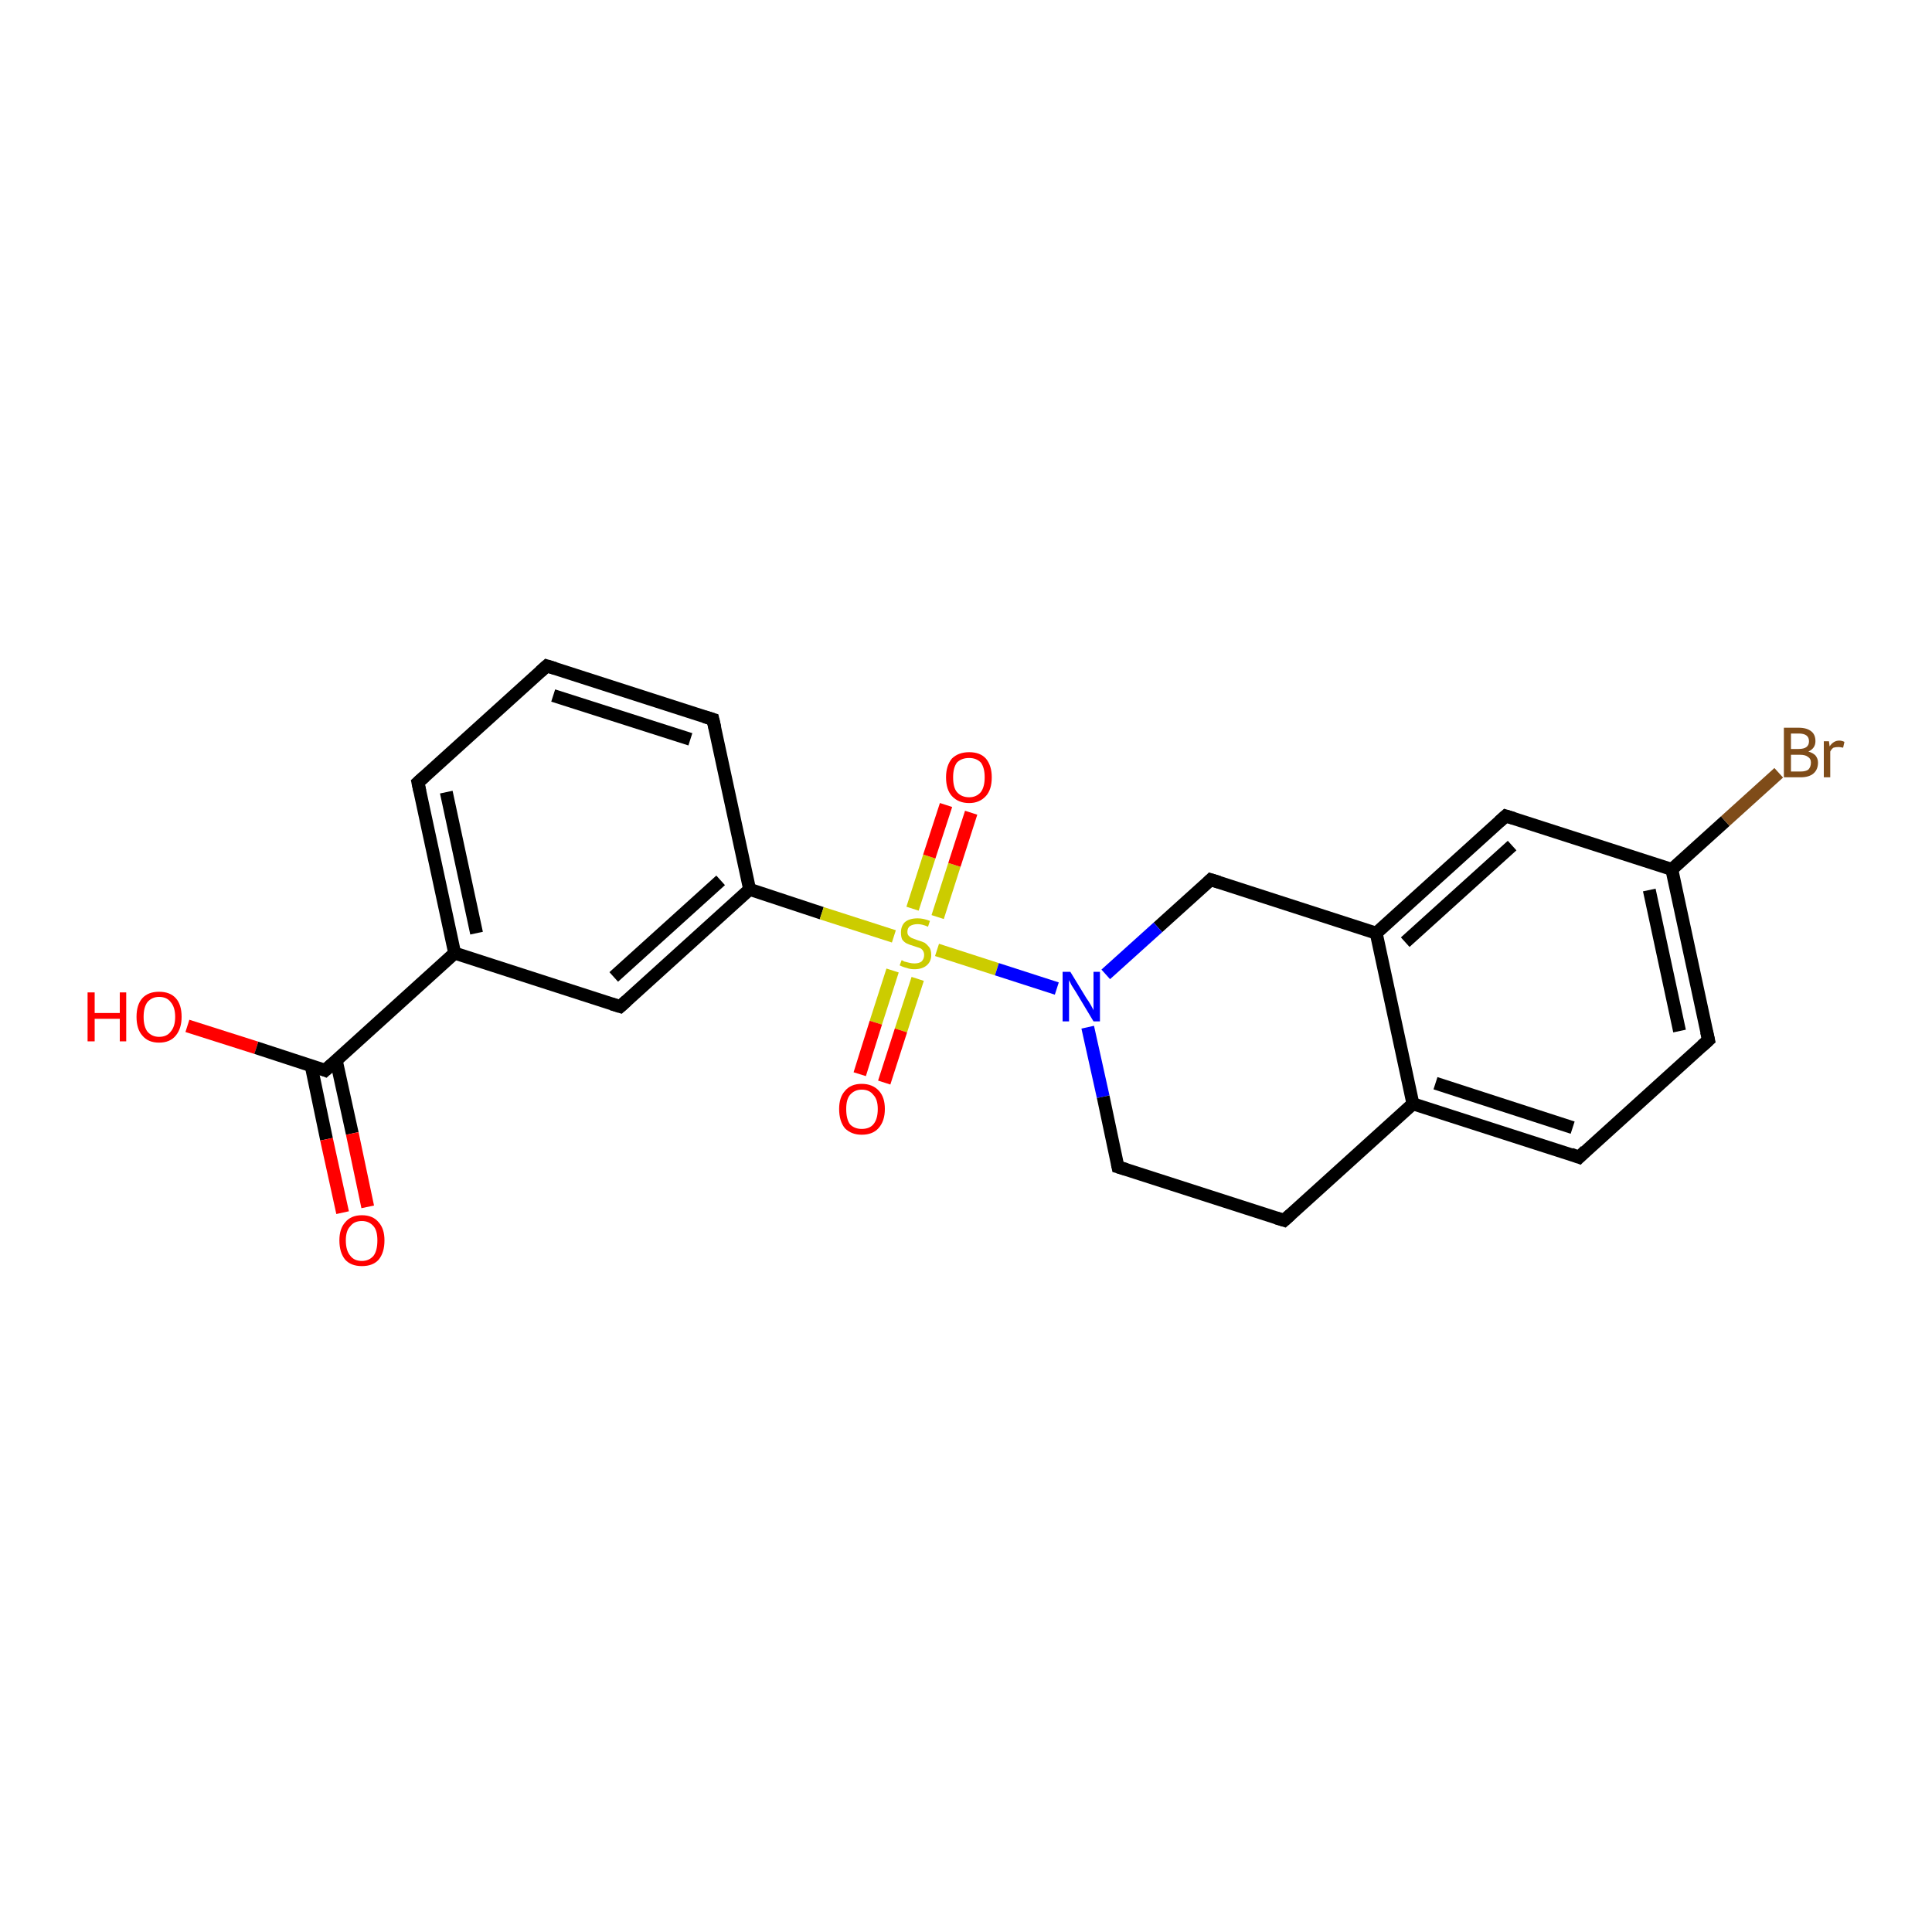 <?xml version='1.0' encoding='iso-8859-1'?>
<svg version='1.1' baseProfile='full'
              xmlns='http://www.w3.org/2000/svg'
                      xmlns:rdkit='http://www.rdkit.org/xml'
                      xmlns:xlink='http://www.w3.org/1999/xlink'
                  xml:space='preserve'
width='300px' height='300px' viewBox='0 0 300 300'>
<!-- END OF HEADER -->
<rect style='opacity:1.0;fill:#FFFFFF;stroke:none' width='300.0' height='300.0' x='0.0' y='0.0'> </rect>
<path class='bond-0 atom-0 atom-1' d='M 29.1,159.3 L 39.8,162.7' style='fill:none;fill-rule:evenodd;stroke:#FF0000;stroke-width:2.0px;stroke-linecap:butt;stroke-linejoin:miter;stroke-opacity:1' />
<path class='bond-0 atom-0 atom-1' d='M 39.8,162.7 L 50.5,166.2' style='fill:none;fill-rule:evenodd;stroke:#000000;stroke-width:2.0px;stroke-linecap:butt;stroke-linejoin:miter;stroke-opacity:1' />
<path class='bond-1 atom-1 atom-2' d='M 48.3,165.4 L 50.7,176.9' style='fill:none;fill-rule:evenodd;stroke:#000000;stroke-width:2.0px;stroke-linecap:butt;stroke-linejoin:miter;stroke-opacity:1' />
<path class='bond-1 atom-1 atom-2' d='M 50.7,176.9 L 53.2,188.3' style='fill:none;fill-rule:evenodd;stroke:#FF0000;stroke-width:2.0px;stroke-linecap:butt;stroke-linejoin:miter;stroke-opacity:1' />
<path class='bond-1 atom-1 atom-2' d='M 52.2,164.6 L 54.7,176.0' style='fill:none;fill-rule:evenodd;stroke:#000000;stroke-width:2.0px;stroke-linecap:butt;stroke-linejoin:miter;stroke-opacity:1' />
<path class='bond-1 atom-1 atom-2' d='M 54.7,176.0 L 57.1,187.4' style='fill:none;fill-rule:evenodd;stroke:#FF0000;stroke-width:2.0px;stroke-linecap:butt;stroke-linejoin:miter;stroke-opacity:1' />
<path class='bond-2 atom-1 atom-3' d='M 50.5,166.2 L 70.6,148.0' style='fill:none;fill-rule:evenodd;stroke:#000000;stroke-width:2.0px;stroke-linecap:butt;stroke-linejoin:miter;stroke-opacity:1' />
<path class='bond-3 atom-3 atom-4' d='M 70.6,148.0 L 64.9,121.5' style='fill:none;fill-rule:evenodd;stroke:#000000;stroke-width:2.0px;stroke-linecap:butt;stroke-linejoin:miter;stroke-opacity:1' />
<path class='bond-3 atom-3 atom-4' d='M 74.0,144.9 L 69.3,123.0' style='fill:none;fill-rule:evenodd;stroke:#000000;stroke-width:2.0px;stroke-linecap:butt;stroke-linejoin:miter;stroke-opacity:1' />
<path class='bond-4 atom-4 atom-5' d='M 64.9,121.5 L 84.9,103.4' style='fill:none;fill-rule:evenodd;stroke:#000000;stroke-width:2.0px;stroke-linecap:butt;stroke-linejoin:miter;stroke-opacity:1' />
<path class='bond-5 atom-5 atom-6' d='M 84.9,103.4 L 110.7,111.7' style='fill:none;fill-rule:evenodd;stroke:#000000;stroke-width:2.0px;stroke-linecap:butt;stroke-linejoin:miter;stroke-opacity:1' />
<path class='bond-5 atom-5 atom-6' d='M 85.9,108.0 L 107.2,114.8' style='fill:none;fill-rule:evenodd;stroke:#000000;stroke-width:2.0px;stroke-linecap:butt;stroke-linejoin:miter;stroke-opacity:1' />
<path class='bond-6 atom-6 atom-7' d='M 110.7,111.7 L 116.4,138.1' style='fill:none;fill-rule:evenodd;stroke:#000000;stroke-width:2.0px;stroke-linecap:butt;stroke-linejoin:miter;stroke-opacity:1' />
<path class='bond-7 atom-7 atom-8' d='M 116.4,138.1 L 96.3,156.3' style='fill:none;fill-rule:evenodd;stroke:#000000;stroke-width:2.0px;stroke-linecap:butt;stroke-linejoin:miter;stroke-opacity:1' />
<path class='bond-7 atom-7 atom-8' d='M 111.9,136.7 L 95.3,151.7' style='fill:none;fill-rule:evenodd;stroke:#000000;stroke-width:2.0px;stroke-linecap:butt;stroke-linejoin:miter;stroke-opacity:1' />
<path class='bond-8 atom-7 atom-9' d='M 116.4,138.1 L 127.6,141.8' style='fill:none;fill-rule:evenodd;stroke:#000000;stroke-width:2.0px;stroke-linecap:butt;stroke-linejoin:miter;stroke-opacity:1' />
<path class='bond-8 atom-7 atom-9' d='M 127.6,141.8 L 138.8,145.4' style='fill:none;fill-rule:evenodd;stroke:#CCCC00;stroke-width:2.0px;stroke-linecap:butt;stroke-linejoin:miter;stroke-opacity:1' />
<path class='bond-9 atom-9 atom-10' d='M 138.6,150.7 L 136.0,158.8' style='fill:none;fill-rule:evenodd;stroke:#CCCC00;stroke-width:2.0px;stroke-linecap:butt;stroke-linejoin:miter;stroke-opacity:1' />
<path class='bond-9 atom-9 atom-10' d='M 136.0,158.8 L 133.5,166.8' style='fill:none;fill-rule:evenodd;stroke:#FF0000;stroke-width:2.0px;stroke-linecap:butt;stroke-linejoin:miter;stroke-opacity:1' />
<path class='bond-9 atom-9 atom-10' d='M 142.5,152.0 L 139.9,160.0' style='fill:none;fill-rule:evenodd;stroke:#CCCC00;stroke-width:2.0px;stroke-linecap:butt;stroke-linejoin:miter;stroke-opacity:1' />
<path class='bond-9 atom-9 atom-10' d='M 139.9,160.0 L 137.3,168.1' style='fill:none;fill-rule:evenodd;stroke:#FF0000;stroke-width:2.0px;stroke-linecap:butt;stroke-linejoin:miter;stroke-opacity:1' />
<path class='bond-10 atom-9 atom-11' d='M 145.6,142.4 L 148.2,134.3' style='fill:none;fill-rule:evenodd;stroke:#CCCC00;stroke-width:2.0px;stroke-linecap:butt;stroke-linejoin:miter;stroke-opacity:1' />
<path class='bond-10 atom-9 atom-11' d='M 148.2,134.3 L 150.8,126.2' style='fill:none;fill-rule:evenodd;stroke:#FF0000;stroke-width:2.0px;stroke-linecap:butt;stroke-linejoin:miter;stroke-opacity:1' />
<path class='bond-10 atom-9 atom-11' d='M 141.7,141.1 L 144.3,133.0' style='fill:none;fill-rule:evenodd;stroke:#CCCC00;stroke-width:2.0px;stroke-linecap:butt;stroke-linejoin:miter;stroke-opacity:1' />
<path class='bond-10 atom-9 atom-11' d='M 144.3,133.0 L 146.9,125.0' style='fill:none;fill-rule:evenodd;stroke:#FF0000;stroke-width:2.0px;stroke-linecap:butt;stroke-linejoin:miter;stroke-opacity:1' />
<path class='bond-11 atom-9 atom-12' d='M 145.5,147.5 L 154.8,150.5' style='fill:none;fill-rule:evenodd;stroke:#CCCC00;stroke-width:2.0px;stroke-linecap:butt;stroke-linejoin:miter;stroke-opacity:1' />
<path class='bond-11 atom-9 atom-12' d='M 154.8,150.5 L 164.1,153.5' style='fill:none;fill-rule:evenodd;stroke:#0000FF;stroke-width:2.0px;stroke-linecap:butt;stroke-linejoin:miter;stroke-opacity:1' />
<path class='bond-12 atom-12 atom-13' d='M 168.9,159.5 L 171.3,170.3' style='fill:none;fill-rule:evenodd;stroke:#0000FF;stroke-width:2.0px;stroke-linecap:butt;stroke-linejoin:miter;stroke-opacity:1' />
<path class='bond-12 atom-12 atom-13' d='M 171.3,170.3 L 173.6,181.2' style='fill:none;fill-rule:evenodd;stroke:#000000;stroke-width:2.0px;stroke-linecap:butt;stroke-linejoin:miter;stroke-opacity:1' />
<path class='bond-13 atom-13 atom-14' d='M 173.6,181.2 L 199.4,189.5' style='fill:none;fill-rule:evenodd;stroke:#000000;stroke-width:2.0px;stroke-linecap:butt;stroke-linejoin:miter;stroke-opacity:1' />
<path class='bond-14 atom-14 atom-15' d='M 199.4,189.5 L 219.4,171.4' style='fill:none;fill-rule:evenodd;stroke:#000000;stroke-width:2.0px;stroke-linecap:butt;stroke-linejoin:miter;stroke-opacity:1' />
<path class='bond-15 atom-15 atom-16' d='M 219.4,171.4 L 245.2,179.7' style='fill:none;fill-rule:evenodd;stroke:#000000;stroke-width:2.0px;stroke-linecap:butt;stroke-linejoin:miter;stroke-opacity:1' />
<path class='bond-15 atom-15 atom-16' d='M 222.9,168.2 L 244.2,175.1' style='fill:none;fill-rule:evenodd;stroke:#000000;stroke-width:2.0px;stroke-linecap:butt;stroke-linejoin:miter;stroke-opacity:1' />
<path class='bond-16 atom-16 atom-17' d='M 245.2,179.7 L 265.3,161.5' style='fill:none;fill-rule:evenodd;stroke:#000000;stroke-width:2.0px;stroke-linecap:butt;stroke-linejoin:miter;stroke-opacity:1' />
<path class='bond-17 atom-17 atom-18' d='M 265.3,161.5 L 259.6,135.0' style='fill:none;fill-rule:evenodd;stroke:#000000;stroke-width:2.0px;stroke-linecap:butt;stroke-linejoin:miter;stroke-opacity:1' />
<path class='bond-17 atom-17 atom-18' d='M 260.8,160.1 L 256.1,138.2' style='fill:none;fill-rule:evenodd;stroke:#000000;stroke-width:2.0px;stroke-linecap:butt;stroke-linejoin:miter;stroke-opacity:1' />
<path class='bond-18 atom-18 atom-19' d='M 259.6,135.0 L 267.9,127.5' style='fill:none;fill-rule:evenodd;stroke:#000000;stroke-width:2.0px;stroke-linecap:butt;stroke-linejoin:miter;stroke-opacity:1' />
<path class='bond-18 atom-18 atom-19' d='M 267.9,127.5 L 276.2,120.0' style='fill:none;fill-rule:evenodd;stroke:#7F4C19;stroke-width:2.0px;stroke-linecap:butt;stroke-linejoin:miter;stroke-opacity:1' />
<path class='bond-19 atom-18 atom-20' d='M 259.6,135.0 L 233.8,126.7' style='fill:none;fill-rule:evenodd;stroke:#000000;stroke-width:2.0px;stroke-linecap:butt;stroke-linejoin:miter;stroke-opacity:1' />
<path class='bond-20 atom-20 atom-21' d='M 233.8,126.7 L 213.7,144.9' style='fill:none;fill-rule:evenodd;stroke:#000000;stroke-width:2.0px;stroke-linecap:butt;stroke-linejoin:miter;stroke-opacity:1' />
<path class='bond-20 atom-20 atom-21' d='M 234.8,131.3 L 218.2,146.3' style='fill:none;fill-rule:evenodd;stroke:#000000;stroke-width:2.0px;stroke-linecap:butt;stroke-linejoin:miter;stroke-opacity:1' />
<path class='bond-21 atom-21 atom-22' d='M 213.7,144.9 L 188.0,136.6' style='fill:none;fill-rule:evenodd;stroke:#000000;stroke-width:2.0px;stroke-linecap:butt;stroke-linejoin:miter;stroke-opacity:1' />
<path class='bond-22 atom-8 atom-3' d='M 96.3,156.3 L 70.6,148.0' style='fill:none;fill-rule:evenodd;stroke:#000000;stroke-width:2.0px;stroke-linecap:butt;stroke-linejoin:miter;stroke-opacity:1' />
<path class='bond-23 atom-22 atom-12' d='M 188.0,136.6 L 179.8,144.0' style='fill:none;fill-rule:evenodd;stroke:#000000;stroke-width:2.0px;stroke-linecap:butt;stroke-linejoin:miter;stroke-opacity:1' />
<path class='bond-23 atom-22 atom-12' d='M 179.8,144.0 L 171.7,151.3' style='fill:none;fill-rule:evenodd;stroke:#0000FF;stroke-width:2.0px;stroke-linecap:butt;stroke-linejoin:miter;stroke-opacity:1' />
<path class='bond-24 atom-21 atom-15' d='M 213.7,144.9 L 219.4,171.4' style='fill:none;fill-rule:evenodd;stroke:#000000;stroke-width:2.0px;stroke-linecap:butt;stroke-linejoin:miter;stroke-opacity:1' />
<path d='M 50.0,166.0 L 50.5,166.2 L 51.5,165.3' style='fill:none;stroke:#000000;stroke-width:2.0px;stroke-linecap:butt;stroke-linejoin:miter;stroke-opacity:1;' />
<path d='M 65.2,122.9 L 64.9,121.5 L 65.9,120.6' style='fill:none;stroke:#000000;stroke-width:2.0px;stroke-linecap:butt;stroke-linejoin:miter;stroke-opacity:1;' />
<path d='M 83.9,104.3 L 84.9,103.4 L 86.2,103.8' style='fill:none;stroke:#000000;stroke-width:2.0px;stroke-linecap:butt;stroke-linejoin:miter;stroke-opacity:1;' />
<path d='M 109.4,111.3 L 110.7,111.7 L 111.0,113.0' style='fill:none;stroke:#000000;stroke-width:2.0px;stroke-linecap:butt;stroke-linejoin:miter;stroke-opacity:1;' />
<path d='M 97.3,155.4 L 96.3,156.3 L 95.0,155.9' style='fill:none;stroke:#000000;stroke-width:2.0px;stroke-linecap:butt;stroke-linejoin:miter;stroke-opacity:1;' />
<path d='M 173.5,180.7 L 173.6,181.2 L 174.9,181.6' style='fill:none;stroke:#000000;stroke-width:2.0px;stroke-linecap:butt;stroke-linejoin:miter;stroke-opacity:1;' />
<path d='M 198.1,189.1 L 199.4,189.5 L 200.4,188.6' style='fill:none;stroke:#000000;stroke-width:2.0px;stroke-linecap:butt;stroke-linejoin:miter;stroke-opacity:1;' />
<path d='M 243.9,179.2 L 245.2,179.7 L 246.2,178.7' style='fill:none;stroke:#000000;stroke-width:2.0px;stroke-linecap:butt;stroke-linejoin:miter;stroke-opacity:1;' />
<path d='M 264.3,162.4 L 265.3,161.5 L 265.0,160.2' style='fill:none;stroke:#000000;stroke-width:2.0px;stroke-linecap:butt;stroke-linejoin:miter;stroke-opacity:1;' />
<path d='M 235.1,127.1 L 233.8,126.7 L 232.8,127.6' style='fill:none;stroke:#000000;stroke-width:2.0px;stroke-linecap:butt;stroke-linejoin:miter;stroke-opacity:1;' />
<path d='M 189.3,137.0 L 188.0,136.6 L 187.6,137.0' style='fill:none;stroke:#000000;stroke-width:2.0px;stroke-linecap:butt;stroke-linejoin:miter;stroke-opacity:1;' />
<path class='atom-0' d='M 13.6 154.1
L 14.7 154.1
L 14.7 157.3
L 18.6 157.3
L 18.6 154.1
L 19.6 154.1
L 19.6 161.7
L 18.6 161.7
L 18.6 158.2
L 14.7 158.2
L 14.7 161.7
L 13.6 161.7
L 13.6 154.1
' fill='#FF0000'/>
<path class='atom-0' d='M 21.2 157.9
Q 21.2 156.0, 22.1 155.0
Q 23.0 154.0, 24.7 154.0
Q 26.4 154.0, 27.3 155.0
Q 28.2 156.0, 28.2 157.9
Q 28.2 159.7, 27.3 160.8
Q 26.4 161.9, 24.7 161.9
Q 23.0 161.9, 22.1 160.8
Q 21.2 159.8, 21.2 157.9
M 24.7 161.0
Q 25.9 161.0, 26.5 160.2
Q 27.2 159.4, 27.2 157.9
Q 27.2 156.4, 26.5 155.6
Q 25.9 154.8, 24.7 154.8
Q 23.6 154.8, 22.9 155.6
Q 22.3 156.4, 22.3 157.9
Q 22.3 159.4, 22.9 160.2
Q 23.6 161.0, 24.7 161.0
' fill='#FF0000'/>
<path class='atom-2' d='M 52.7 192.6
Q 52.7 190.8, 53.6 189.8
Q 54.5 188.7, 56.2 188.7
Q 57.9 188.7, 58.8 189.8
Q 59.7 190.8, 59.7 192.6
Q 59.7 194.5, 58.8 195.6
Q 57.9 196.6, 56.2 196.6
Q 54.5 196.6, 53.6 195.6
Q 52.7 194.5, 52.7 192.6
M 56.2 195.8
Q 57.3 195.8, 58.0 195.0
Q 58.6 194.2, 58.6 192.6
Q 58.6 191.1, 58.0 190.4
Q 57.3 189.6, 56.2 189.6
Q 55.0 189.6, 54.4 190.4
Q 53.7 191.1, 53.7 192.6
Q 53.7 194.2, 54.4 195.0
Q 55.0 195.8, 56.2 195.8
' fill='#FF0000'/>
<path class='atom-9' d='M 140.0 149.1
Q 140.1 149.1, 140.4 149.3
Q 140.8 149.4, 141.2 149.5
Q 141.6 149.6, 142.0 149.6
Q 142.7 149.6, 143.1 149.3
Q 143.5 148.9, 143.5 148.3
Q 143.5 147.9, 143.3 147.6
Q 143.1 147.3, 142.8 147.2
Q 142.5 147.1, 141.9 146.9
Q 141.2 146.7, 140.8 146.5
Q 140.4 146.3, 140.1 145.9
Q 139.9 145.5, 139.9 144.8
Q 139.9 143.8, 140.5 143.2
Q 141.2 142.6, 142.5 142.6
Q 143.4 142.6, 144.4 143.0
L 144.1 143.9
Q 143.2 143.5, 142.5 143.5
Q 141.8 143.5, 141.3 143.8
Q 140.9 144.1, 140.9 144.7
Q 140.9 145.1, 141.1 145.3
Q 141.4 145.6, 141.7 145.7
Q 142.0 145.8, 142.5 146.0
Q 143.2 146.2, 143.6 146.4
Q 144.0 146.7, 144.3 147.1
Q 144.6 147.5, 144.6 148.3
Q 144.6 149.3, 143.9 149.9
Q 143.2 150.5, 142.0 150.5
Q 141.3 150.5, 140.8 150.3
Q 140.3 150.2, 139.7 149.9
L 140.0 149.1
' fill='#CCCC00'/>
<path class='atom-10' d='M 130.3 172.2
Q 130.3 170.4, 131.2 169.4
Q 132.1 168.3, 133.8 168.3
Q 135.5 168.3, 136.5 169.4
Q 137.4 170.4, 137.4 172.2
Q 137.4 174.1, 136.4 175.2
Q 135.5 176.2, 133.8 176.2
Q 132.2 176.2, 131.2 175.2
Q 130.3 174.1, 130.3 172.2
M 133.8 175.3
Q 135.0 175.3, 135.6 174.6
Q 136.3 173.8, 136.3 172.2
Q 136.3 170.7, 135.6 170.0
Q 135.0 169.2, 133.8 169.2
Q 132.7 169.2, 132.0 170.0
Q 131.4 170.7, 131.4 172.2
Q 131.4 173.8, 132.0 174.6
Q 132.7 175.3, 133.8 175.3
' fill='#FF0000'/>
<path class='atom-11' d='M 146.9 120.7
Q 146.9 118.9, 147.8 117.8
Q 148.8 116.8, 150.5 116.8
Q 152.2 116.8, 153.1 117.8
Q 154.0 118.9, 154.0 120.7
Q 154.0 122.6, 153.1 123.6
Q 152.1 124.7, 150.5 124.7
Q 148.8 124.7, 147.8 123.6
Q 146.9 122.6, 146.9 120.7
M 150.5 123.8
Q 151.6 123.8, 152.3 123.0
Q 152.9 122.2, 152.9 120.7
Q 152.9 119.2, 152.3 118.4
Q 151.6 117.7, 150.5 117.7
Q 149.3 117.7, 148.6 118.4
Q 148.0 119.2, 148.0 120.7
Q 148.0 122.3, 148.6 123.0
Q 149.3 123.8, 150.5 123.8
' fill='#FF0000'/>
<path class='atom-12' d='M 166.2 150.9
L 168.7 155.0
Q 169.0 155.4, 169.4 156.1
Q 169.8 156.8, 169.8 156.9
L 169.8 150.9
L 170.8 150.9
L 170.8 158.6
L 169.8 158.6
L 167.1 154.1
Q 166.8 153.6, 166.4 153.0
Q 166.1 152.4, 166.0 152.2
L 166.0 158.6
L 165.0 158.6
L 165.0 150.9
L 166.2 150.9
' fill='#0000FF'/>
<path class='atom-19' d='M 280.8 116.7
Q 281.5 116.9, 281.9 117.3
Q 282.3 117.8, 282.3 118.4
Q 282.3 119.5, 281.6 120.1
Q 280.9 120.7, 279.6 120.7
L 277.0 120.7
L 277.0 113.0
L 279.3 113.0
Q 280.6 113.0, 281.3 113.6
Q 281.9 114.1, 281.9 115.1
Q 281.9 116.2, 280.8 116.7
M 278.1 113.9
L 278.1 116.3
L 279.3 116.3
Q 280.1 116.3, 280.5 116.0
Q 280.9 115.7, 280.9 115.1
Q 280.9 113.9, 279.3 113.9
L 278.1 113.9
M 279.6 119.8
Q 280.4 119.8, 280.8 119.5
Q 281.2 119.1, 281.2 118.4
Q 281.2 117.8, 280.7 117.5
Q 280.3 117.2, 279.5 117.2
L 278.1 117.2
L 278.1 119.8
L 279.6 119.8
' fill='#7F4C19'/>
<path class='atom-19' d='M 284.0 115.1
L 284.1 115.9
Q 284.7 115.0, 285.6 115.0
Q 286.0 115.0, 286.4 115.2
L 286.2 116.1
Q 285.7 116.0, 285.5 116.0
Q 285.0 116.0, 284.7 116.1
Q 284.4 116.3, 284.2 116.7
L 284.2 120.7
L 283.2 120.7
L 283.2 115.1
L 284.0 115.1
' fill='#7F4C19'/>
</svg>
